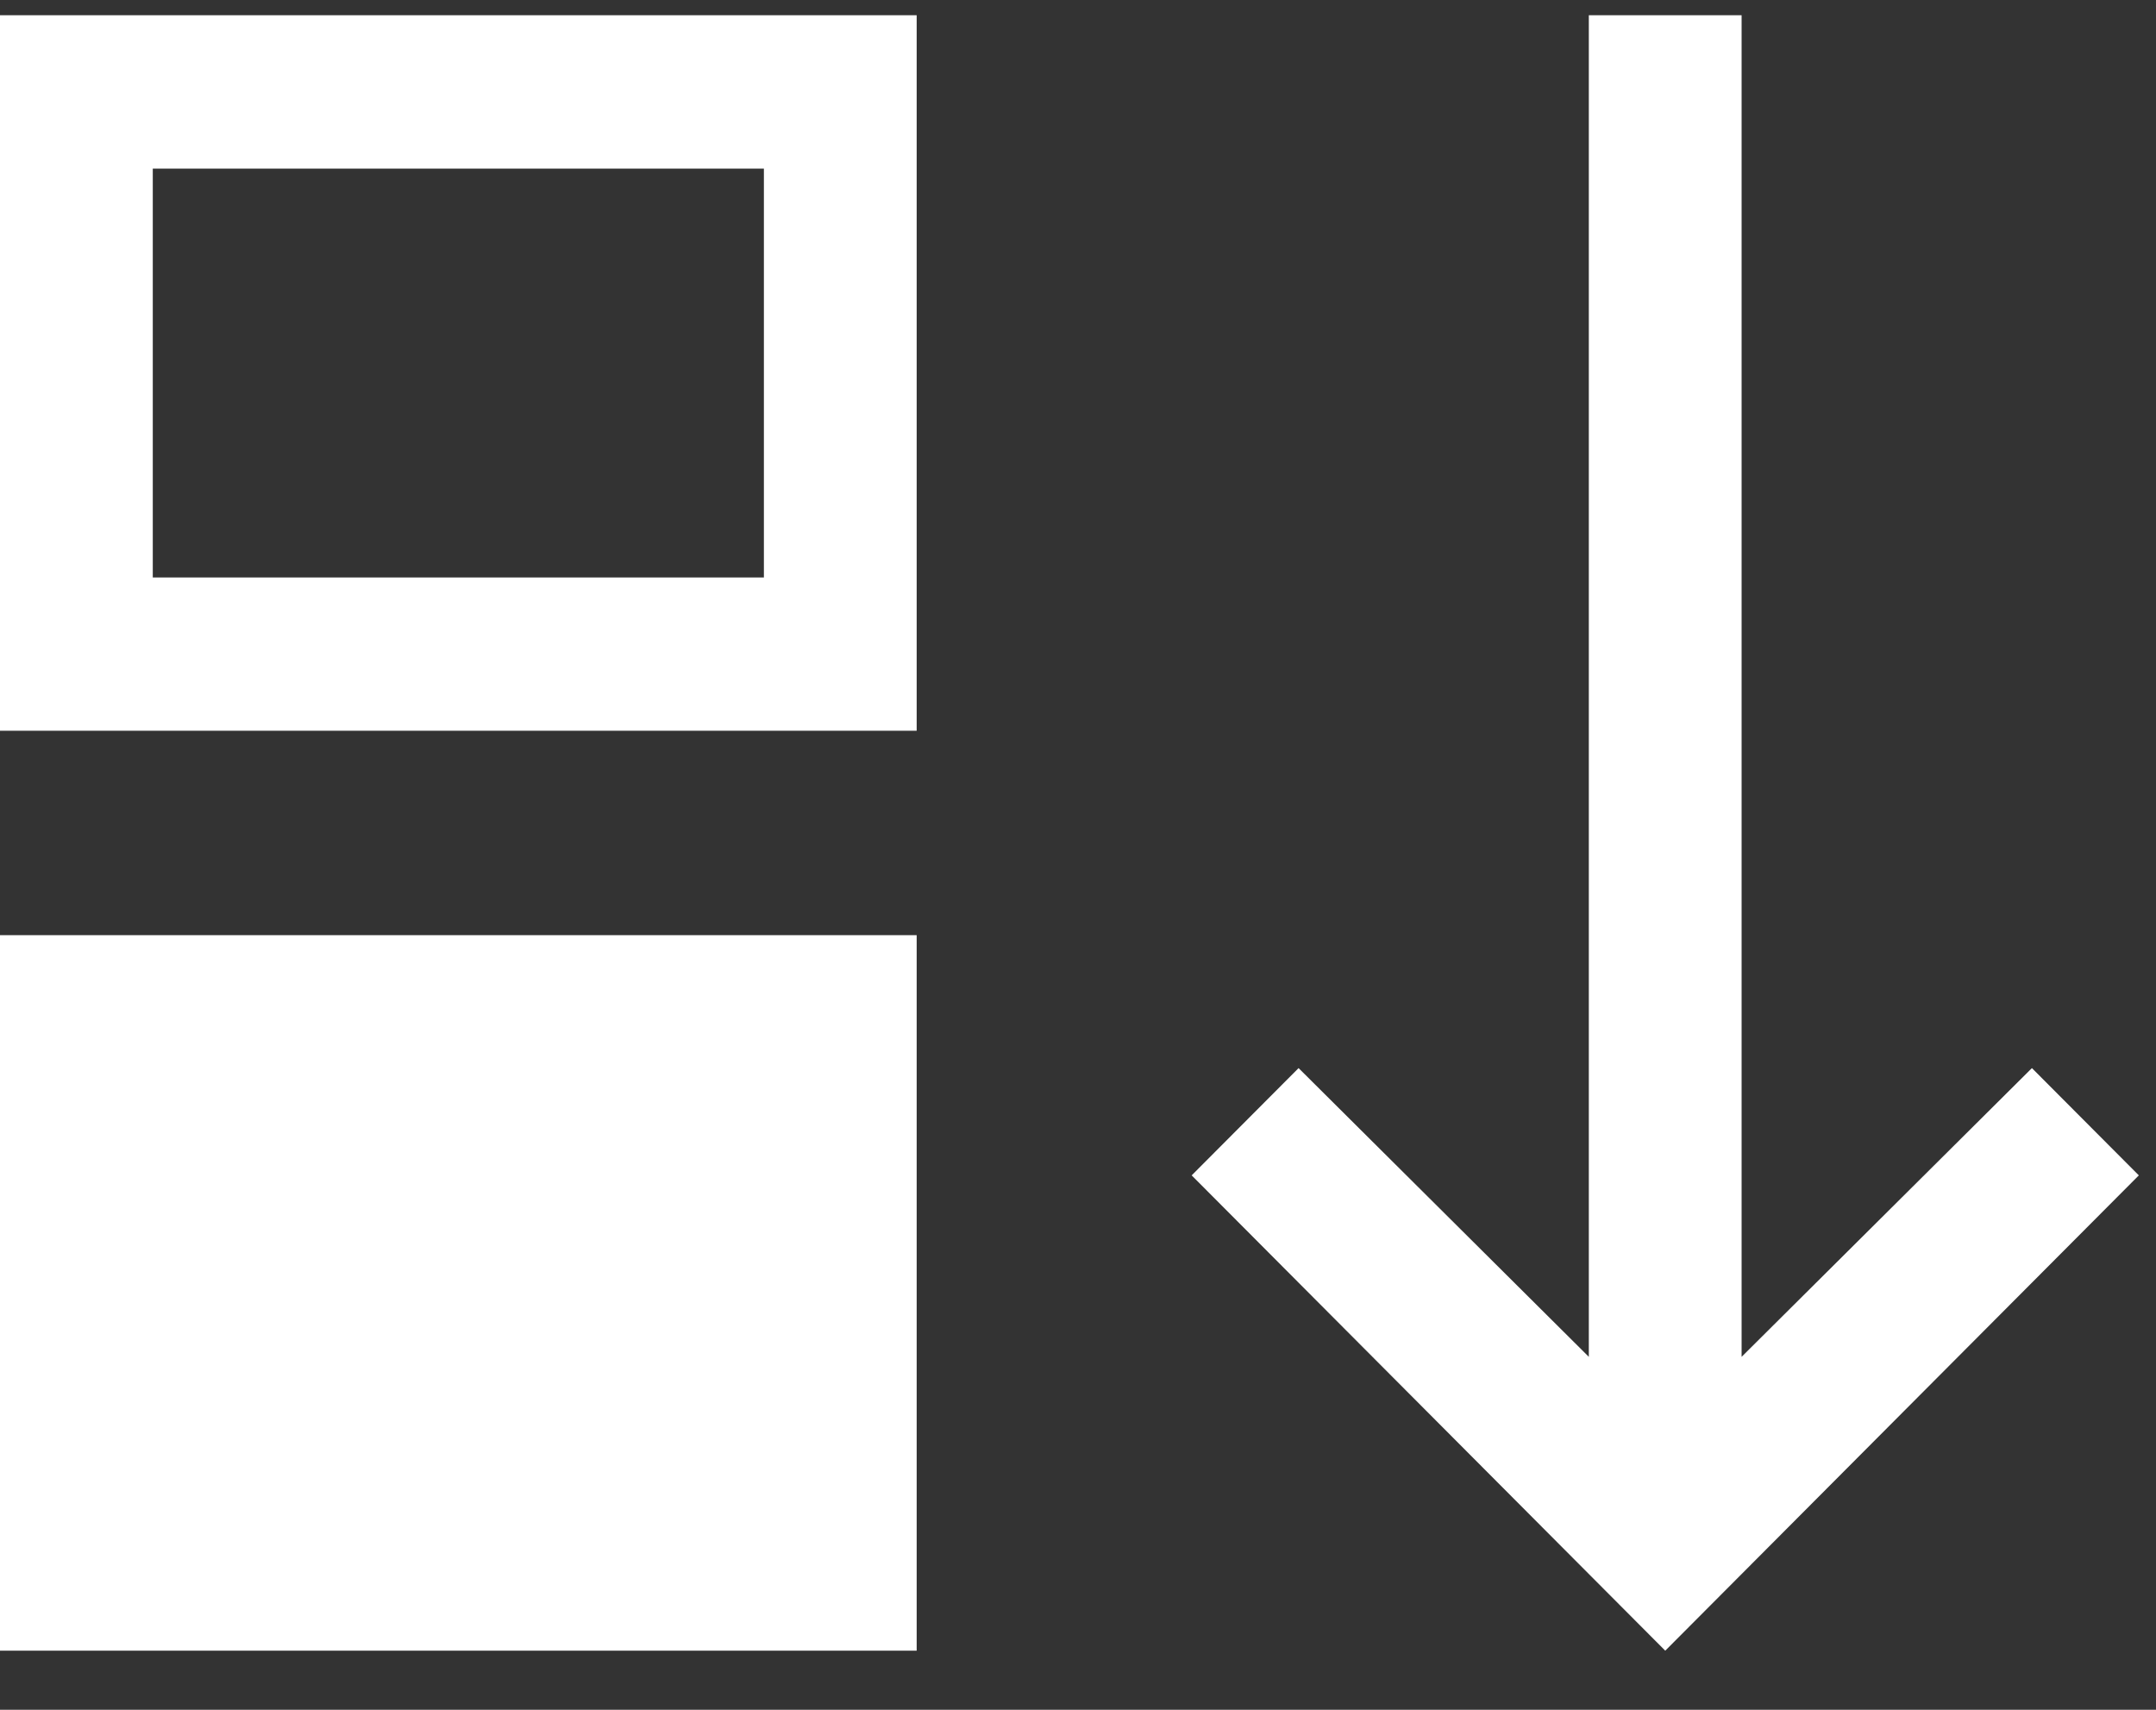<svg width="29" height="23" viewBox="0 0 29 23" fill="none" xmlns="http://www.w3.org/2000/svg">
<rect x="0" y="0" width="29" height="23" fill="#333333" stroke="none"/>
<path d="M0 22.205V12.58H12.33V22.205H0ZM0 9.83V0.205H12.33V9.83H0ZM2.055 7.768H10.275V2.268H2.055V7.768ZM22.399 22.205L16.029 15.811L17.467 14.368L21.371 18.252V0.205H23.426V18.252L27.331 14.368L28.769 15.811L22.399 22.205Z" fill="white"/>
</svg>
